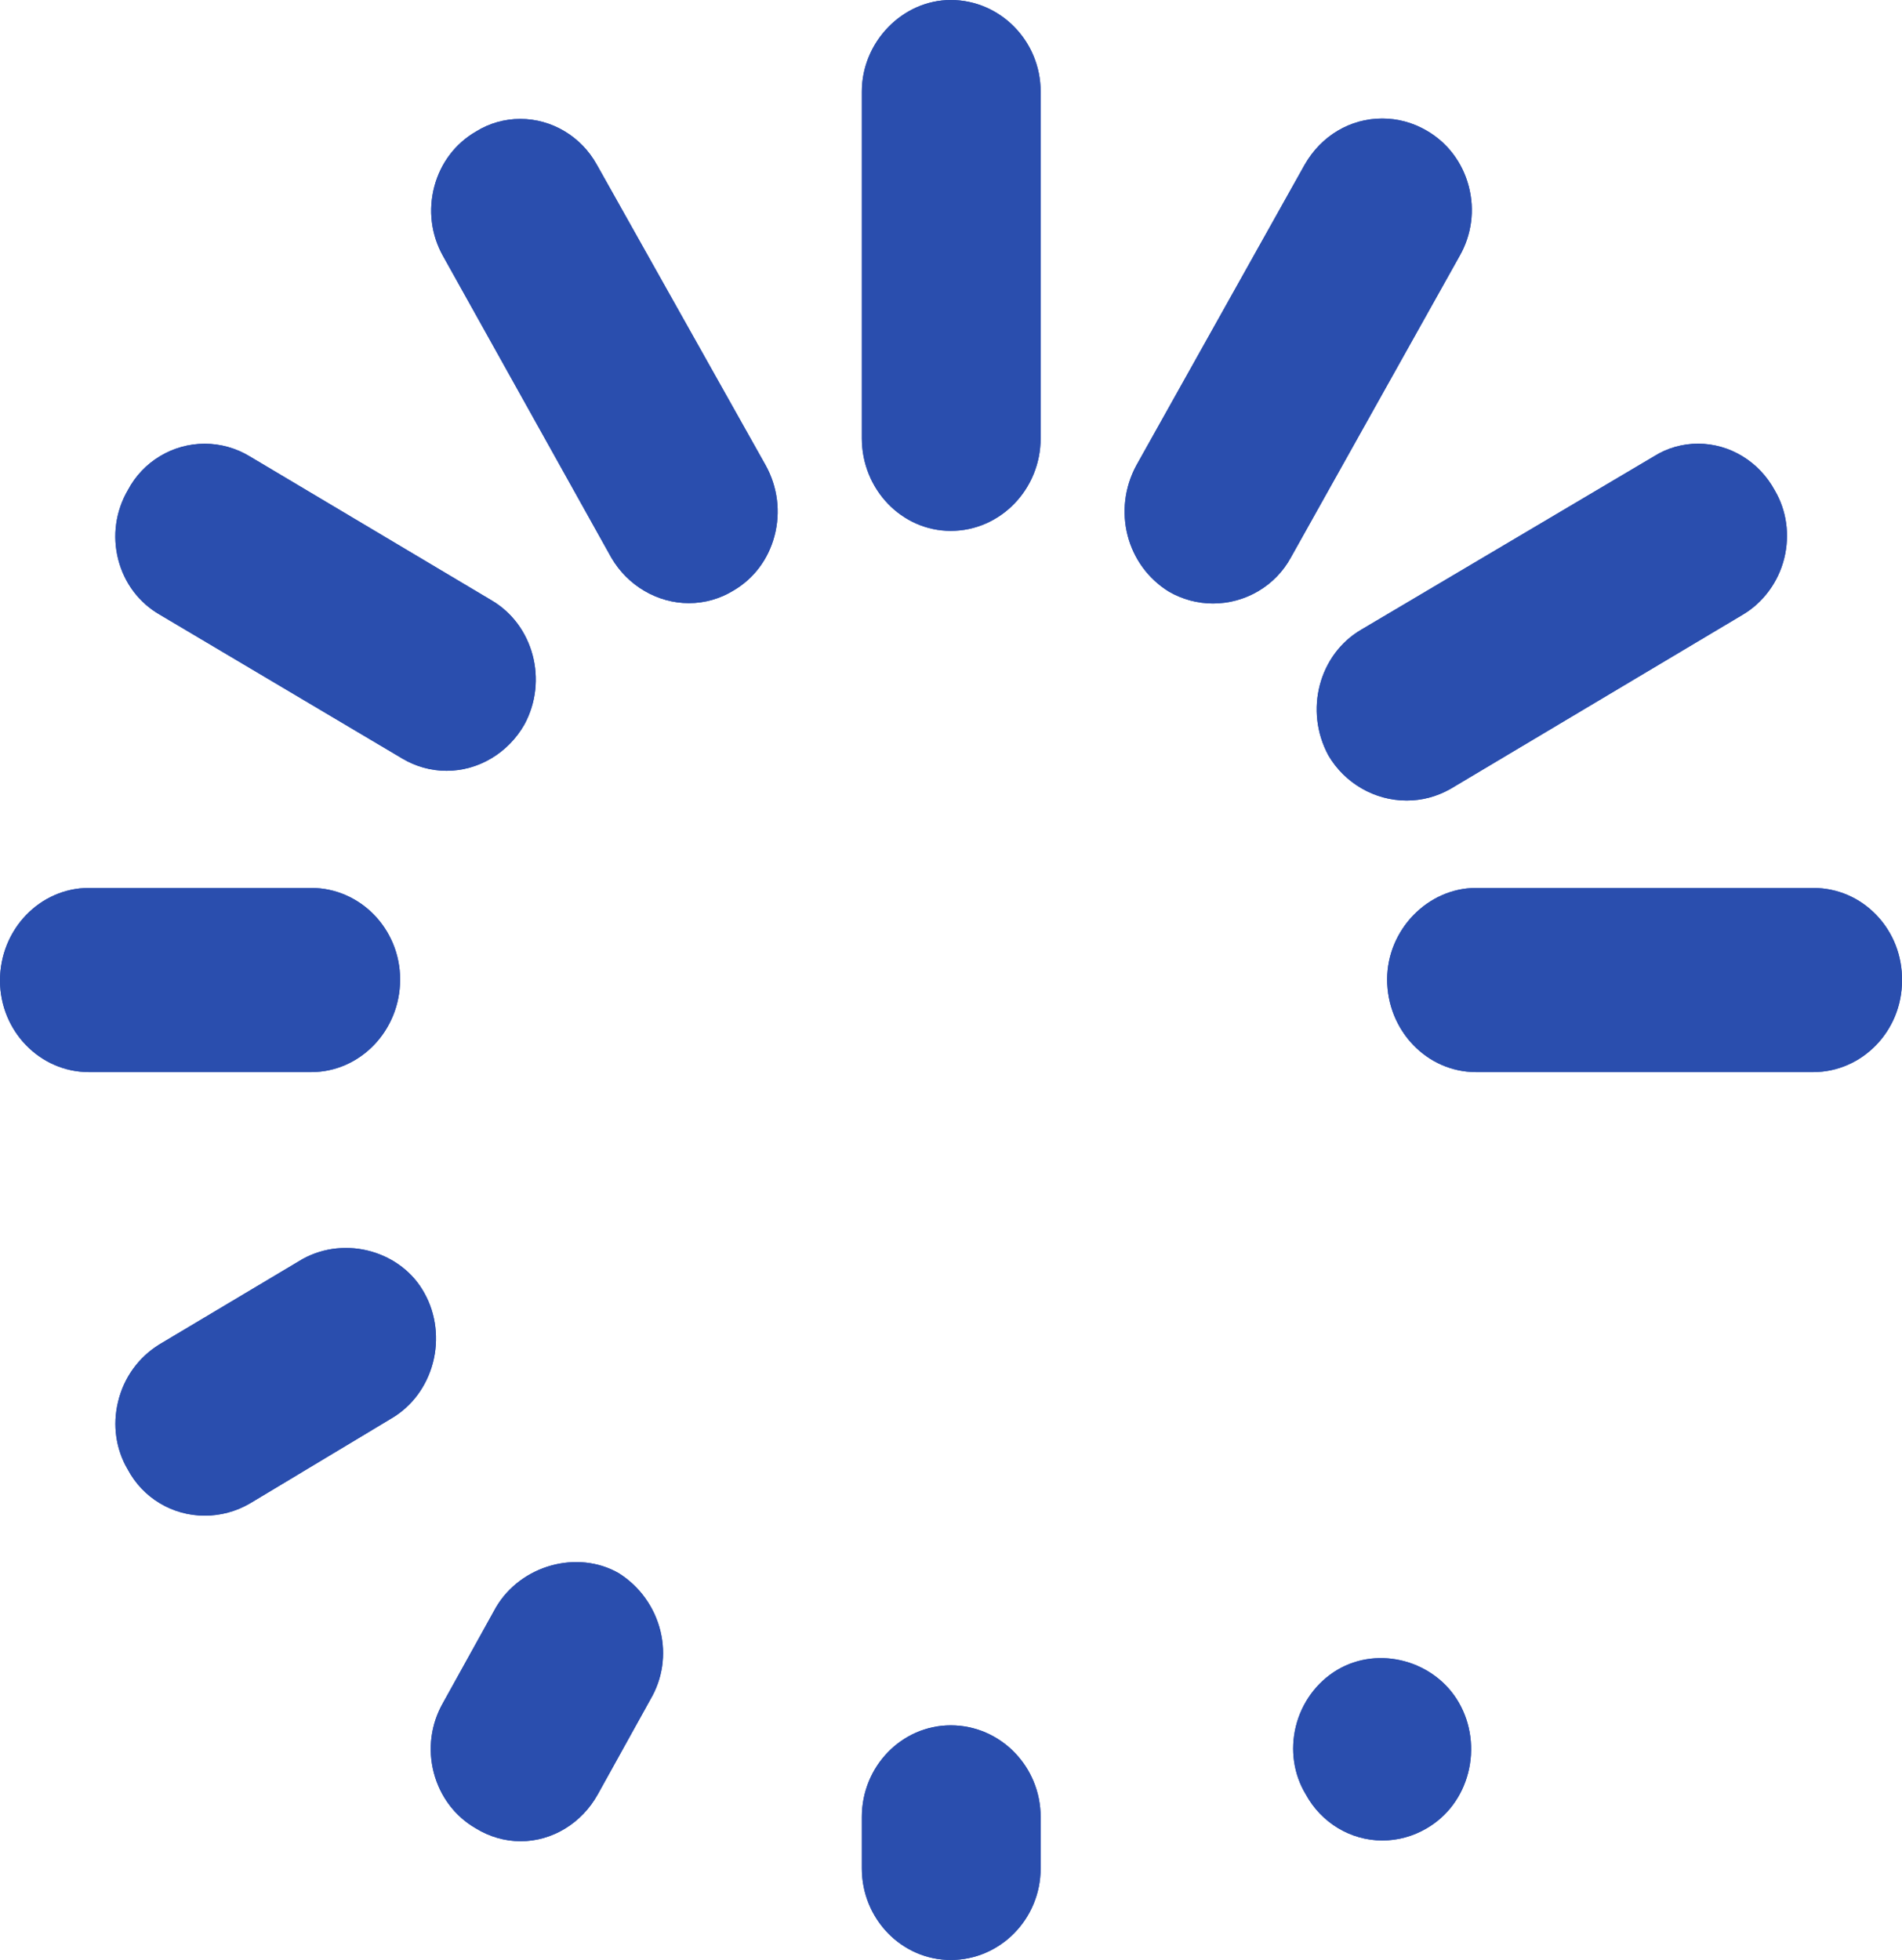 <?xml version="1.0" encoding="UTF-8" standalone="no"?>
<!-- Generator: Adobe Illustrator 16.0.0, SVG Export Plug-In . SVG Version: 6.00 Build 0)  -->

<svg
   xmlns:dc="http://purl.org/dc/elements/1.1/"
   xmlns:cc="http://creativecommons.org/ns#"
   xmlns:rdf="http://www.w3.org/1999/02/22-rdf-syntax-ns#"
   xmlns:svg="http://www.w3.org/2000/svg"
   xmlns="http://www.w3.org/2000/svg"
   xmlns:sodipodi="http://sodipodi.sourceforge.net/DTD/sodipodi-0.dtd"
   xmlns:inkscape="http://www.inkscape.org/namespaces/inkscape"
   version="1.1"
   id="Ebene_1"
   x="0px"
   y="0px"
   width="32.742"
   height="33.737"
   viewBox="0 0 32.742 33.737"
   enable-background="new 0 0 800 600"
   xml:space="preserve"
   inkscape:version="0.91 r13725"
   sodipodi:docname="schnellfinder.svg"><defs
     id="defs5353" /><sodipodi:namedview
     pagecolor="#ffffff"
     bordercolor="#666666"
     borderopacity="1"
     objecttolerance="10"
     gridtolerance="10"
     guidetolerance="10"
     inkscape:pageopacity="0"
     inkscape:pageshadow="2"
     inkscape:window-width="640"
     inkscape:window-height="480"
     id="namedview5351"
     showgrid="false"
     fit-margin-top="0"
     fit-margin-left="0"
     fit-margin-right="0"
     fit-margin-bottom="0"
     inkscape:zoom="0.39333333"
     inkscape:cx="252.921"
     inkscape:cy="-34.013"
     inkscape:window-x="824"
     inkscape:window-y="211"
     inkscape:window-maximized="0"
     inkscape:current-layer="Ebene_1" /><path
     d="M 24.963,13.583 30,10.581 c 0.352,-0.208 0.613,-0.561 0.714,-0.968 0.101,-0.405 0.042,-0.824 -0.161,-1.17 -0.269,-0.497 -0.775,-0.806 -1.322,-0.806 -0.27,0 -0.535,0.076 -0.759,0.218 l -5.038,2.983 c -0.729,0.425 -0.985,1.394 -0.566,2.166 0.281,0.479 0.798,0.776 1.346,0.776 0.261,0.001 0.517,-0.067 0.749,-0.197"
     id="path5307"
     inkscape:connector-curvature="0"
     style="fill:#2a4eae" /><path
     d="m 16.367,9.138 c 0.853,0 1.547,-0.715 1.547,-1.594 l 0,-5.968 C 17.914,0.707 17.22,0 16.367,0 15.538,0 14.836,0.721 14.836,1.576 l 0,5.968 c 0,0.879 0.687,1.594 1.531,1.594"
     id="path5309"
     inkscape:connector-curvature="0"
     style="fill:#2a4eae" /><path
     d="m 14.836,32.161 c 0,0.869 0.687,1.576 1.531,1.576 0.853,0 1.547,-0.707 1.547,-1.576 l 0,-0.886 c 0,-0.87 -0.694,-1.577 -1.547,-1.577 -0.844,0 -1.531,0.707 -1.531,1.577 l 0,0.886 z"
     id="path5311"
     inkscape:connector-curvature="0"
     style="fill:#2a4eae" /><path
     d="M 3.524,7.638 C 2.968,7.638 2.46,7.948 2.203,8.433 1.991,8.795 1.931,9.222 2.035,9.63 c 0.104,0.407 0.359,0.745 0.715,0.95 l 4.179,2.479 c 0.231,0.137 0.493,0.209 0.759,0.209 0.546,0 1.058,-0.304 1.339,-0.796 0.412,-0.758 0.155,-1.718 -0.568,-2.14 L 4.3,7.856 C 4.064,7.713 3.796,7.638 3.524,7.638"
     id="path5313"
     inkscape:connector-curvature="0"
     style="fill:#2a4eae" /><path
     d="m 11.859,10.382 c 0.272,0 0.539,-0.076 0.767,-0.217 0.349,-0.203 0.599,-0.536 0.706,-0.938 0.11,-0.413 0.055,-0.848 -0.155,-1.224 L 10.272,2.831 C 10.003,2.347 9.498,2.047 8.956,2.047 8.685,2.047 8.419,2.123 8.196,2.263 7.841,2.467 7.587,2.802 7.478,3.206 7.369,3.615 7.421,4.04 7.626,4.406 l 2.9,5.197 c 0.282,0.481 0.793,0.779 1.333,0.779 l 0,0 z"
     id="path5315"
     inkscape:connector-curvature="0"
     style="fill:#2a4eae" /><path
     d="m 1.531,18.454 3.826,0 c 0.844,0 1.531,-0.715 1.531,-1.594 0,-0.87 -0.687,-1.576 -1.531,-1.576 l -3.826,0 C 0.686,15.284 0,15.999 0,16.878 c 0.001,0.869 0.687,1.576 1.531,1.576"
     id="path5317"
     inkscape:connector-curvature="0"
     style="fill:#2a4eae" /><path
     d="M 5.208,21.672 2.746,23.14 c -0.36,0.222 -0.613,0.571 -0.713,0.986 -0.099,0.405 -0.037,0.823 0.164,1.164 0.261,0.493 0.769,0.799 1.329,0.799 0.267,0 0.534,-0.07 0.774,-0.209 L 6.737,24.416 C 7.088,24.21 7.341,23.872 7.451,23.462 7.559,23.055 7.506,22.615 7.307,22.26 6.918,21.543 5.956,21.259 5.208,21.672"
     id="path5319"
     inkscape:connector-curvature="0"
     style="fill:#2a4eae" /><path
     d="M 10.65,27.078 C 9.939,26.671 8.966,26.94 8.538,27.667 L 7.627,29.31 c -0.21,0.367 -0.266,0.796 -0.159,1.205 0.108,0.41 0.366,0.751 0.719,0.954 0.235,0.146 0.504,0.224 0.776,0.224 0.543,0 1.051,-0.309 1.327,-0.806 l 0.909,-1.639 c 0.206,-0.352 0.268,-0.766 0.171,-1.168 -0.099,-0.413 -0.358,-0.775 -0.72,-1.002"
     id="path5321"
     inkscape:connector-curvature="0"
     style="fill:#2a4eae" /><path
     d="m 20.881,10.388 c 0.56,0 1.074,-0.304 1.339,-0.789 L 25.124,4.41 C 25.335,4.043 25.391,3.614 25.283,3.204 25.175,2.795 24.917,2.454 24.557,2.247 24.324,2.111 24.06,2.04 23.795,2.04 c -0.551,0 -1.049,0.296 -1.334,0.792 L 19.562,8.01 c -0.417,0.77 -0.172,1.724 0.562,2.175 0.23,0.132 0.491,0.203 0.757,0.203"
     id="path5323"
     inkscape:connector-curvature="0"
     style="fill:#2a4eae" /><path
     d="m 31.212,15.284 -5.803,0 c -0.83,0 -1.53,0.721 -1.53,1.575 0,0.88 0.686,1.595 1.53,1.595 l 5.803,0 c 0.844,0 1.53,-0.707 1.53,-1.573 0.006,-0.427 -0.151,-0.828 -0.44,-1.13 -0.288,-0.301 -0.676,-0.467 -1.09,-0.467"
     id="path5325"
     inkscape:connector-curvature="0"
     style="fill:#2a4eae" /><path
     d="m 23.02,28.744 c -0.354,0.211 -0.613,0.565 -0.713,0.974 -0.099,0.406 -0.036,0.825 0.17,1.166 0.267,0.491 0.772,0.796 1.32,0.796 0.265,0 0.527,-0.071 0.759,-0.207 0.355,-0.205 0.609,-0.543 0.716,-0.953 0.107,-0.41 0.05,-0.852 -0.158,-1.212 C 24.7,28.584 23.734,28.32 23.02,28.744"
     id="path5327"
     inkscape:connector-curvature="0"
     style="fill:#2a4eae" /><path
     d="M 24.963,13.583 30,10.581 c 0.352,-0.208 0.613,-0.561 0.714,-0.968 0.101,-0.405 0.042,-0.824 -0.161,-1.17 -0.269,-0.497 -0.775,-0.806 -1.322,-0.806 -0.27,0 -0.535,0.076 -0.759,0.218 l -5.038,2.983 c -0.729,0.425 -0.985,1.394 -0.566,2.166 0.281,0.479 0.798,0.776 1.346,0.776 0.261,0.001 0.517,-0.067 0.749,-0.197"
     id="path5329"
     inkscape:connector-curvature="0"
     style="fill:#2a4eae" /><path
     d="m 16.367,9.138 c 0.853,0 1.547,-0.715 1.547,-1.594 l 0,-5.968 C 17.914,0.707 17.22,0 16.367,0 15.538,0 14.836,0.721 14.836,1.576 l 0,5.968 c 0,0.879 0.687,1.594 1.531,1.594"
     id="path5331"
     inkscape:connector-curvature="0"
     style="fill:#2a4eae" /><path
     d="m 14.836,32.161 c 0,0.869 0.687,1.576 1.531,1.576 0.853,0 1.547,-0.707 1.547,-1.576 l 0,-0.886 c 0,-0.87 -0.694,-1.577 -1.547,-1.577 -0.844,0 -1.531,0.707 -1.531,1.577 l 0,0.886 z"
     id="path5333"
     inkscape:connector-curvature="0"
     style="fill:#2a4eae" /><path
     d="M 3.524,7.638 C 2.968,7.638 2.46,7.948 2.203,8.433 1.991,8.795 1.931,9.222 2.035,9.63 c 0.104,0.407 0.359,0.745 0.715,0.95 l 4.179,2.479 c 0.231,0.137 0.493,0.209 0.759,0.209 0.546,0 1.058,-0.304 1.339,-0.796 0.412,-0.758 0.155,-1.718 -0.568,-2.14 L 4.3,7.856 C 4.064,7.713 3.796,7.638 3.524,7.638"
     id="path5335"
     inkscape:connector-curvature="0"
     style="fill:#2a4eae" /><path
     d="m 11.859,10.382 c 0.272,0 0.539,-0.076 0.767,-0.217 0.349,-0.203 0.599,-0.536 0.706,-0.938 0.11,-0.413 0.055,-0.848 -0.155,-1.224 L 10.272,2.831 C 10.003,2.347 9.498,2.047 8.956,2.047 8.685,2.047 8.419,2.123 8.196,2.263 7.841,2.467 7.587,2.802 7.478,3.206 7.369,3.615 7.421,4.04 7.626,4.406 l 2.9,5.197 c 0.282,0.481 0.793,0.779 1.333,0.779 l 0,0 z"
     id="path5337"
     inkscape:connector-curvature="0"
     style="fill:#2a4eae" /><path
     d="m 1.531,18.454 3.826,0 c 0.844,0 1.531,-0.715 1.531,-1.594 0,-0.87 -0.687,-1.576 -1.531,-1.576 l -3.826,0 C 0.686,15.284 0,15.999 0,16.878 c 0.001,0.869 0.687,1.576 1.531,1.576"
     id="path5339"
     inkscape:connector-curvature="0"
     style="fill:#2a4eae" /><path
     d="M 5.208,21.672 2.746,23.14 c -0.36,0.222 -0.613,0.571 -0.713,0.986 -0.099,0.405 -0.037,0.823 0.164,1.164 0.261,0.493 0.769,0.799 1.329,0.799 0.267,0 0.534,-0.07 0.774,-0.209 L 6.737,24.416 C 7.088,24.21 7.341,23.872 7.451,23.462 7.559,23.055 7.506,22.615 7.307,22.26 6.918,21.543 5.956,21.259 5.208,21.672"
     id="path5341"
     inkscape:connector-curvature="0"
     style="fill:#2a4eae" /><path
     d="M 10.65,27.078 C 9.939,26.671 8.966,26.94 8.538,27.667 L 7.627,29.31 c -0.21,0.367 -0.266,0.796 -0.159,1.205 0.108,0.41 0.366,0.751 0.719,0.954 0.235,0.146 0.504,0.224 0.776,0.224 0.543,0 1.051,-0.309 1.327,-0.806 l 0.909,-1.639 c 0.206,-0.352 0.268,-0.766 0.171,-1.168 -0.099,-0.413 -0.358,-0.775 -0.72,-1.002"
     id="path5343"
     inkscape:connector-curvature="0"
     style="fill:#2a4eae" /><path
     d="m 20.881,10.388 c 0.56,0 1.074,-0.304 1.339,-0.789 L 25.124,4.41 C 25.335,4.043 25.391,3.614 25.283,3.204 25.175,2.795 24.917,2.454 24.557,2.247 24.324,2.111 24.06,2.04 23.795,2.04 c -0.551,0 -1.049,0.296 -1.334,0.792 L 19.562,8.01 c -0.417,0.77 -0.172,1.724 0.562,2.175 0.23,0.132 0.491,0.203 0.757,0.203"
     id="path5345"
     inkscape:connector-curvature="0"
     style="fill:#2a4eae" /><path
     d="m 31.212,15.284 -5.803,0 c -0.83,0 -1.53,0.721 -1.53,1.575 0,0.88 0.686,1.595 1.53,1.595 l 5.803,0 c 0.844,0 1.53,-0.707 1.53,-1.573 0.006,-0.427 -0.151,-0.828 -0.44,-1.13 -0.288,-0.301 -0.676,-0.467 -1.09,-0.467"
     id="path5347"
     inkscape:connector-curvature="0"
     style="fill:#2a4eae" /><path
     d="m 23.02,28.744 c -0.354,0.211 -0.613,0.565 -0.713,0.974 -0.099,0.406 -0.036,0.825 0.17,1.166 0.267,0.491 0.772,0.796 1.32,0.796 0.265,0 0.527,-0.071 0.759,-0.207 0.355,-0.205 0.609,-0.543 0.716,-0.953 0.107,-0.41 0.05,-0.852 -0.158,-1.212 C 24.7,28.584 23.734,28.32 23.02,28.744"
     id="path5349"
     inkscape:connector-curvature="0"
     style="fill:#2a4eae" /></svg>
